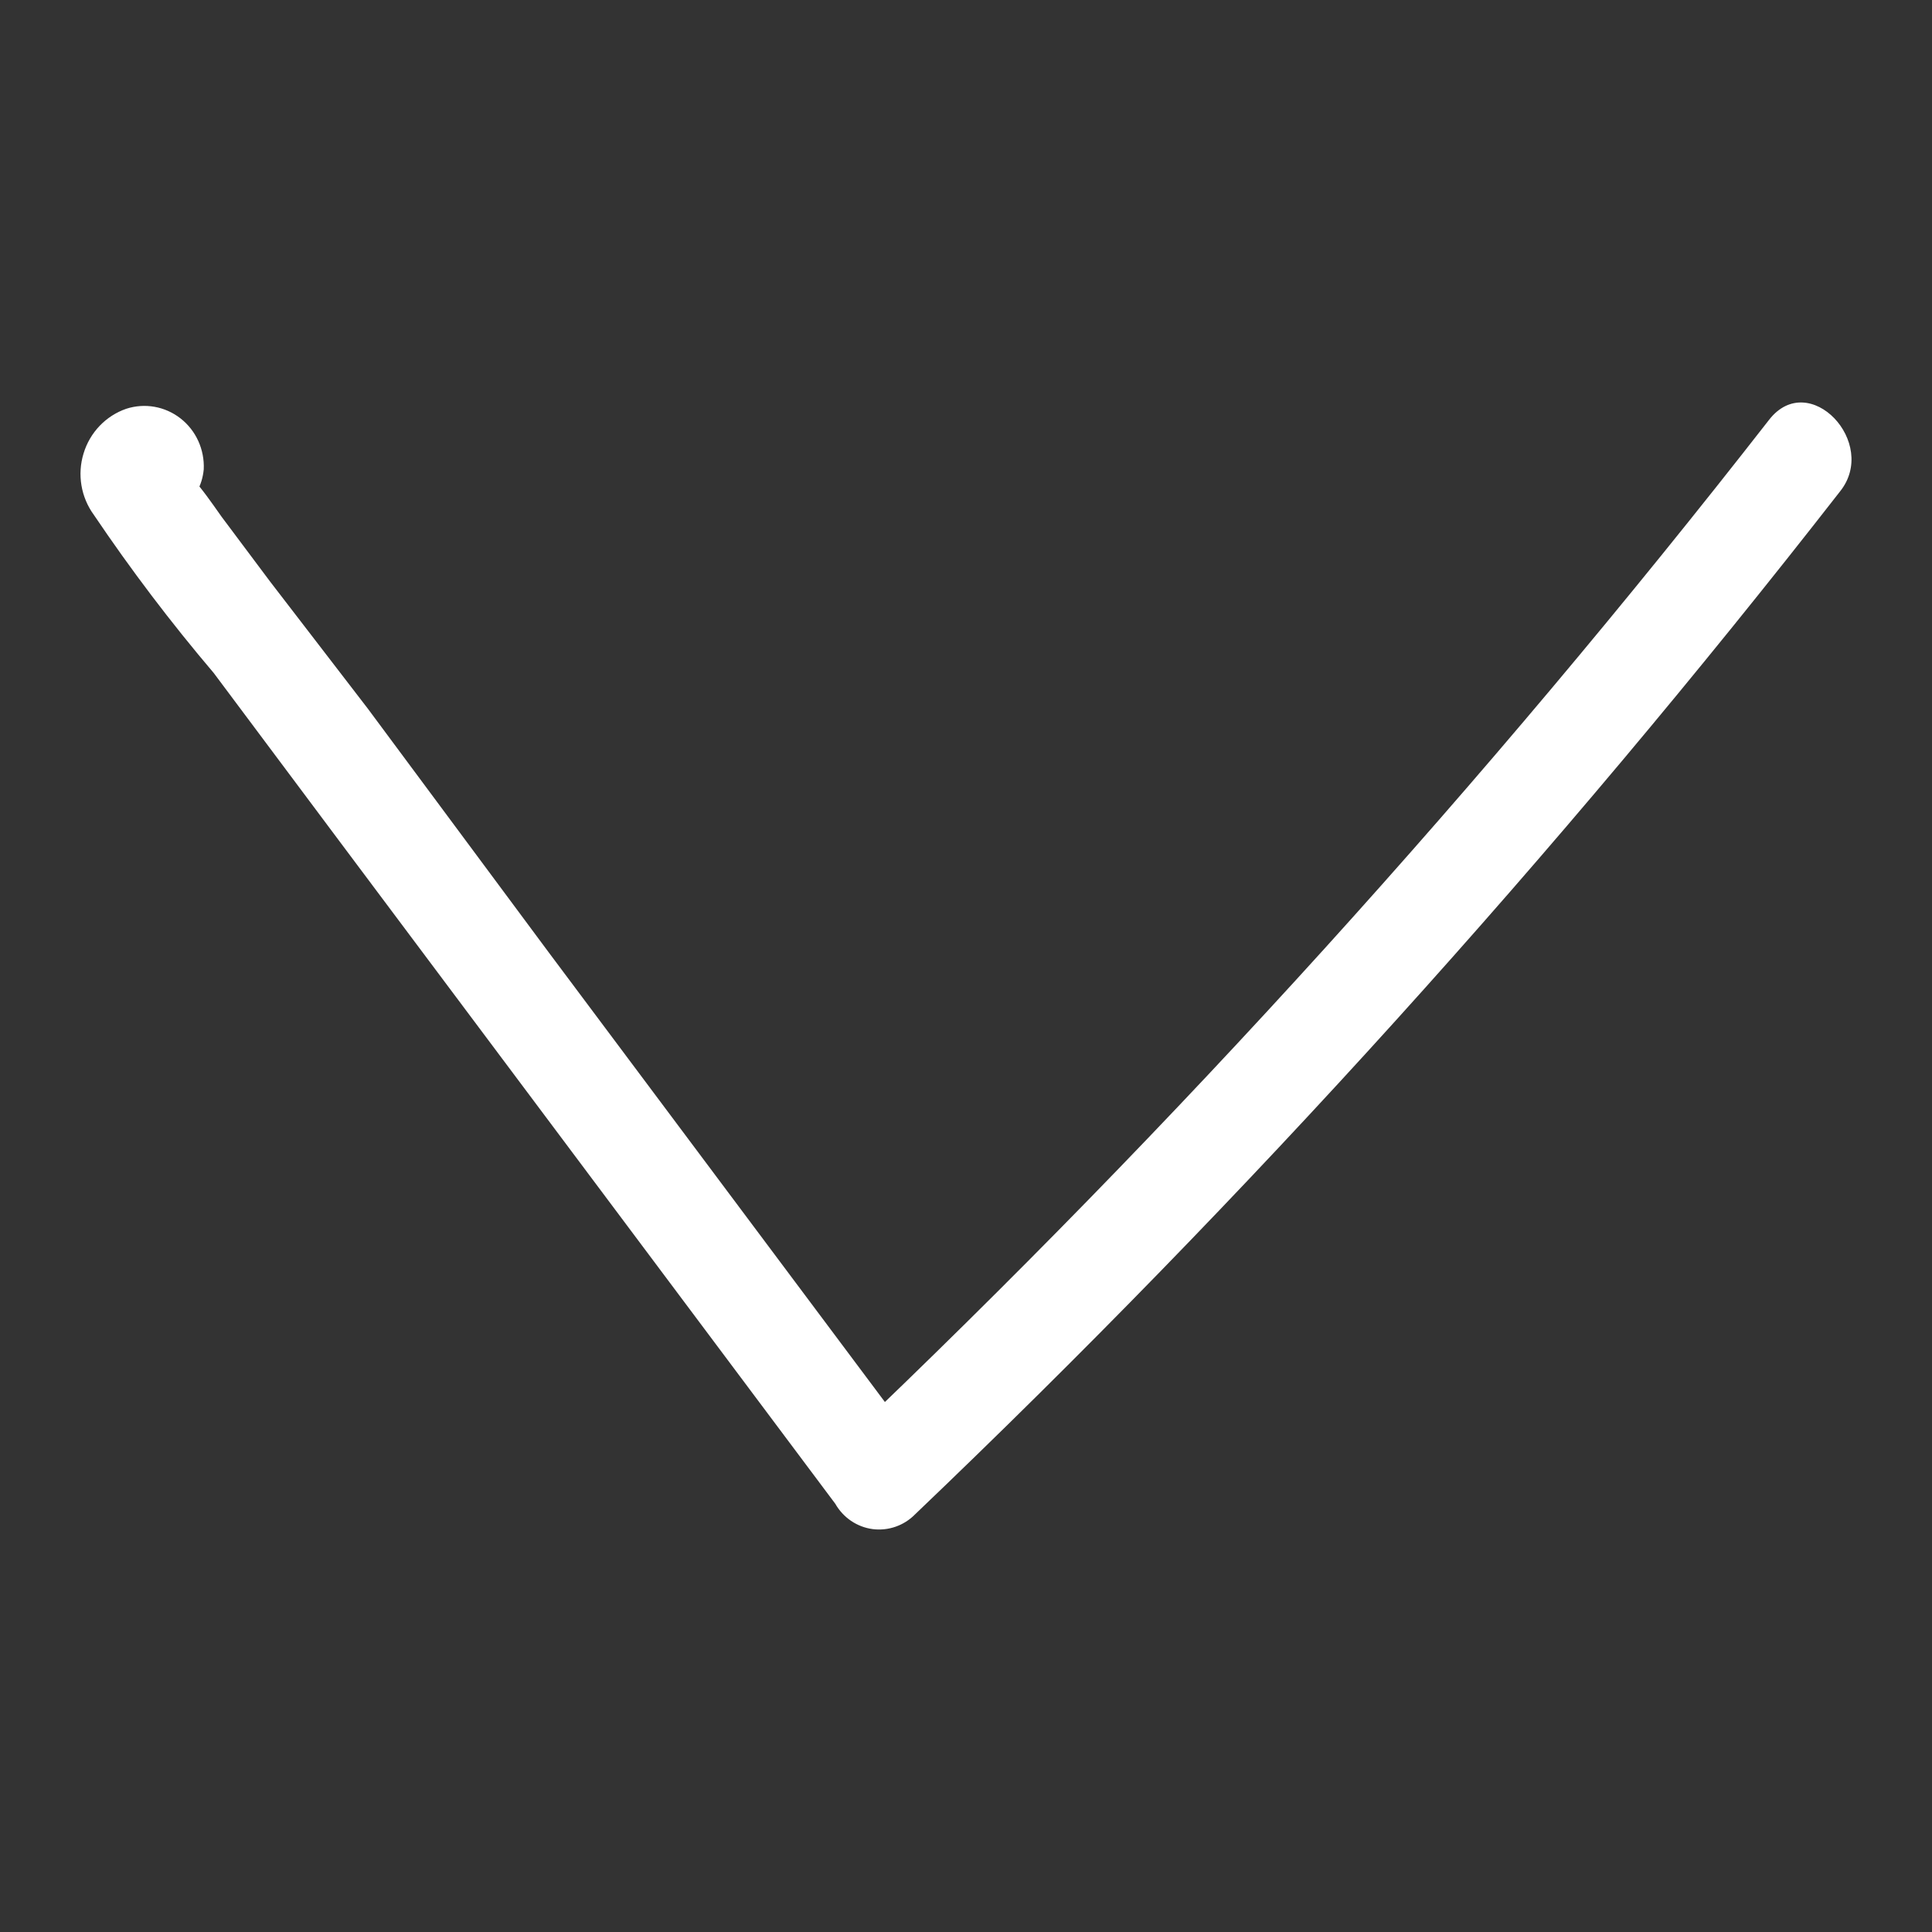 <?xml version="1.0" encoding="UTF-8"?>
<svg width="24px" height="24px" viewBox="0 0 24 24" version="1.1" xmlns="http://www.w3.org/2000/svg" xmlns:xlink="http://www.w3.org/1999/xlink">
    <rect x="0" y="0" width="24" height="24" fill="#333333" stroke="none"/>
    <title>icons/24/arrow_down@1x</title>
    <g id="icons/24/arrow_down" stroke="none" stroke-width="1" fill="none" fill-rule="evenodd">
        <g id="Right-Copy" transform="translate(12, 12) rotate(90) translate(-12, -12) translate(5, 1)" fill="#FFFFFF" fill-rule="nonzero">
            <path d="M0.214,1.023 C4.732,4.545 8.978,8.391 12.917,12.53 L13.044,11.538 L6.833,16.182 L3.804,18.43 L2.224,19.645 L1.421,20.246 C1.335,20.31 0.684,20.742 0.916,20.742 L1.295,21.025 L1.295,21.402 L0.75,21.71 L0.83,21.71 C1.638,21.784 1.633,20.544 0.83,20.469 C0.584,20.458 0.348,20.565 0.198,20.757 C0.048,20.949 0.003,21.201 0.078,21.432 C0.166,21.686 0.372,21.883 0.633,21.962 C0.894,22.042 1.177,21.994 1.396,21.834 C2.078,21.374 2.734,20.877 3.36,20.345 L5.465,18.772 L13.68,12.624 C13.852,12.526 13.969,12.355 13.995,12.16 C14.02,11.965 13.952,11.77 13.811,11.632 C9.869,7.502 5.623,3.663 1.108,0.145 C0.502,-0.346 -0.422,0.527 0.214,1.023 Z" id="Path"></path>
        </g>
    </g>
</svg>